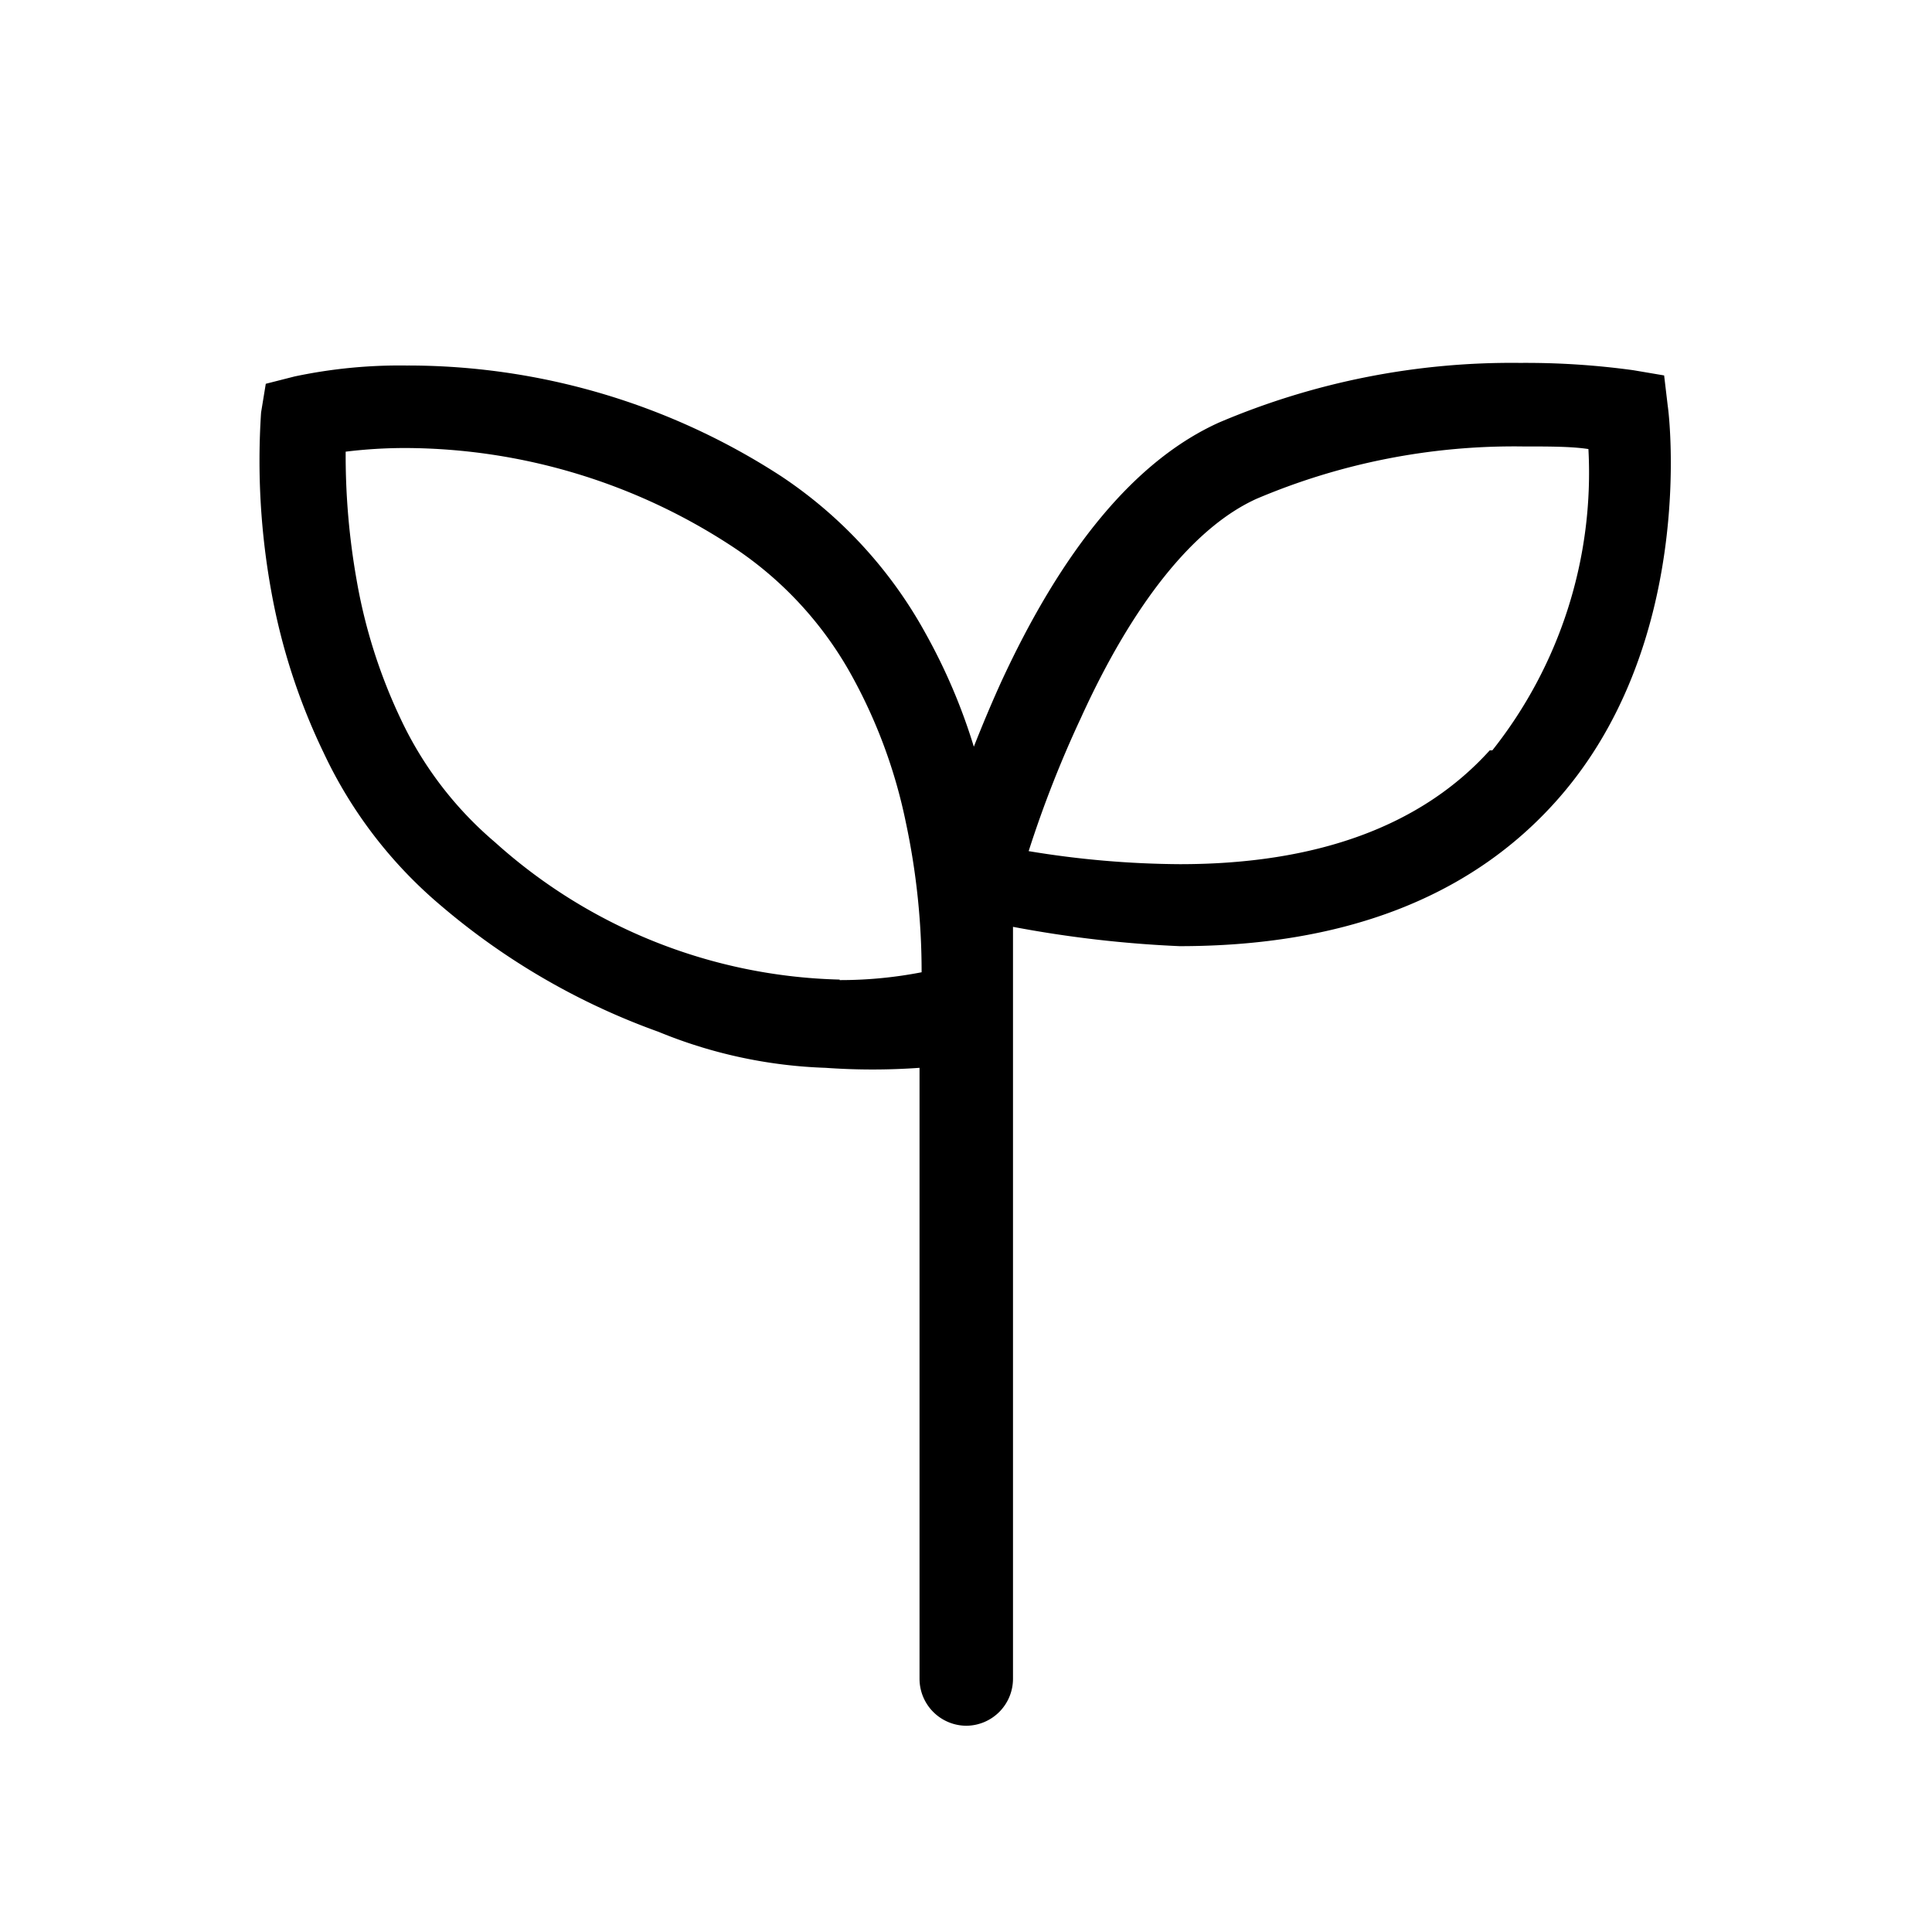 <?xml version="1.0" standalone="no"?><!DOCTYPE svg PUBLIC "-//W3C//DTD SVG 1.1//EN" "http://www.w3.org/Graphics/SVG/1.1/DTD/svg11.dtd"><svg t="1760412536227" class="icon" viewBox="0 0 1024 1024" version="1.1" xmlns="http://www.w3.org/2000/svg" p-id="3471" xmlns:xlink="http://www.w3.org/1999/xlink" width="24" height="24"><path d="M536.908 889.773v-398.53a616.06 616.06 0 0 0 88.286 10.24c86.348 0 152.77-25.461 198.157-75.278 75.832-83.027 61.44-205.907 60.61-210.888l-1.937-16.329-16.329-2.767a417.626 417.626 0 0 0-60.056-3.875 395.762 395.762 0 0 0-159.412 31.55c-44.281 19.927-83.027 66.699-115.961 138.379-5.258 11.623-9.963 22.97-14.115 33.487a307.477 307.477 0 0 0-25.738-60.333 236.627 236.627 0 0 0-76.385-83.027 363.105 363.105 0 0 0-198.711-58.672 268.73 268.73 0 0 0-59.226 5.812l-15.222 3.874-2.49 15.222a387.46 387.46 0 0 0 5.535 95.48 332.108 332.108 0 0 0 27.675 84.965 238.288 238.288 0 0 0 61.994 80.813 370.3 370.3 0 0 0 115.407 66.975 254.616 254.616 0 0 0 88.562 19.097 350.928 350.928 0 0 0 49.817 0v323.805a24.908 24.908 0 0 0 24.908 24.908 24.908 24.908 0 0 0 24.631-24.908z m-91.883-370.577a283.122 283.122 0 0 1-182.66-72.787 193.73 193.73 0 0 1-50.093-65.592 284.506 284.506 0 0 1-23.247-73.34 378.603 378.603 0 0 1-5.812-68.082 259.044 259.044 0 0 1 32.104-1.938 317.44 317.44 0 0 1 173.803 52.86 193.73 193.73 0 0 1 61.717 66.7 275.096 275.096 0 0 1 29.336 79.152 379.434 379.434 0 0 1 8.303 79.152 225.834 225.834 0 0 1-43.451 4.151M789.587 397.7c-36.255 40.13-91.606 60.333-164.117 60.333a503.974 503.974 0 0 1-80.26-6.918 595.58 595.58 0 0 1 27.676-70.573c27.676-60.887 60.057-101.293 93.268-116.238a348.99 348.99 0 0 1 140.869-27.676c14.114 0 26.015 0 34.871 1.384a236.627 236.627 0 0 1-50.923 159.688" p-id="3472"></path></svg>